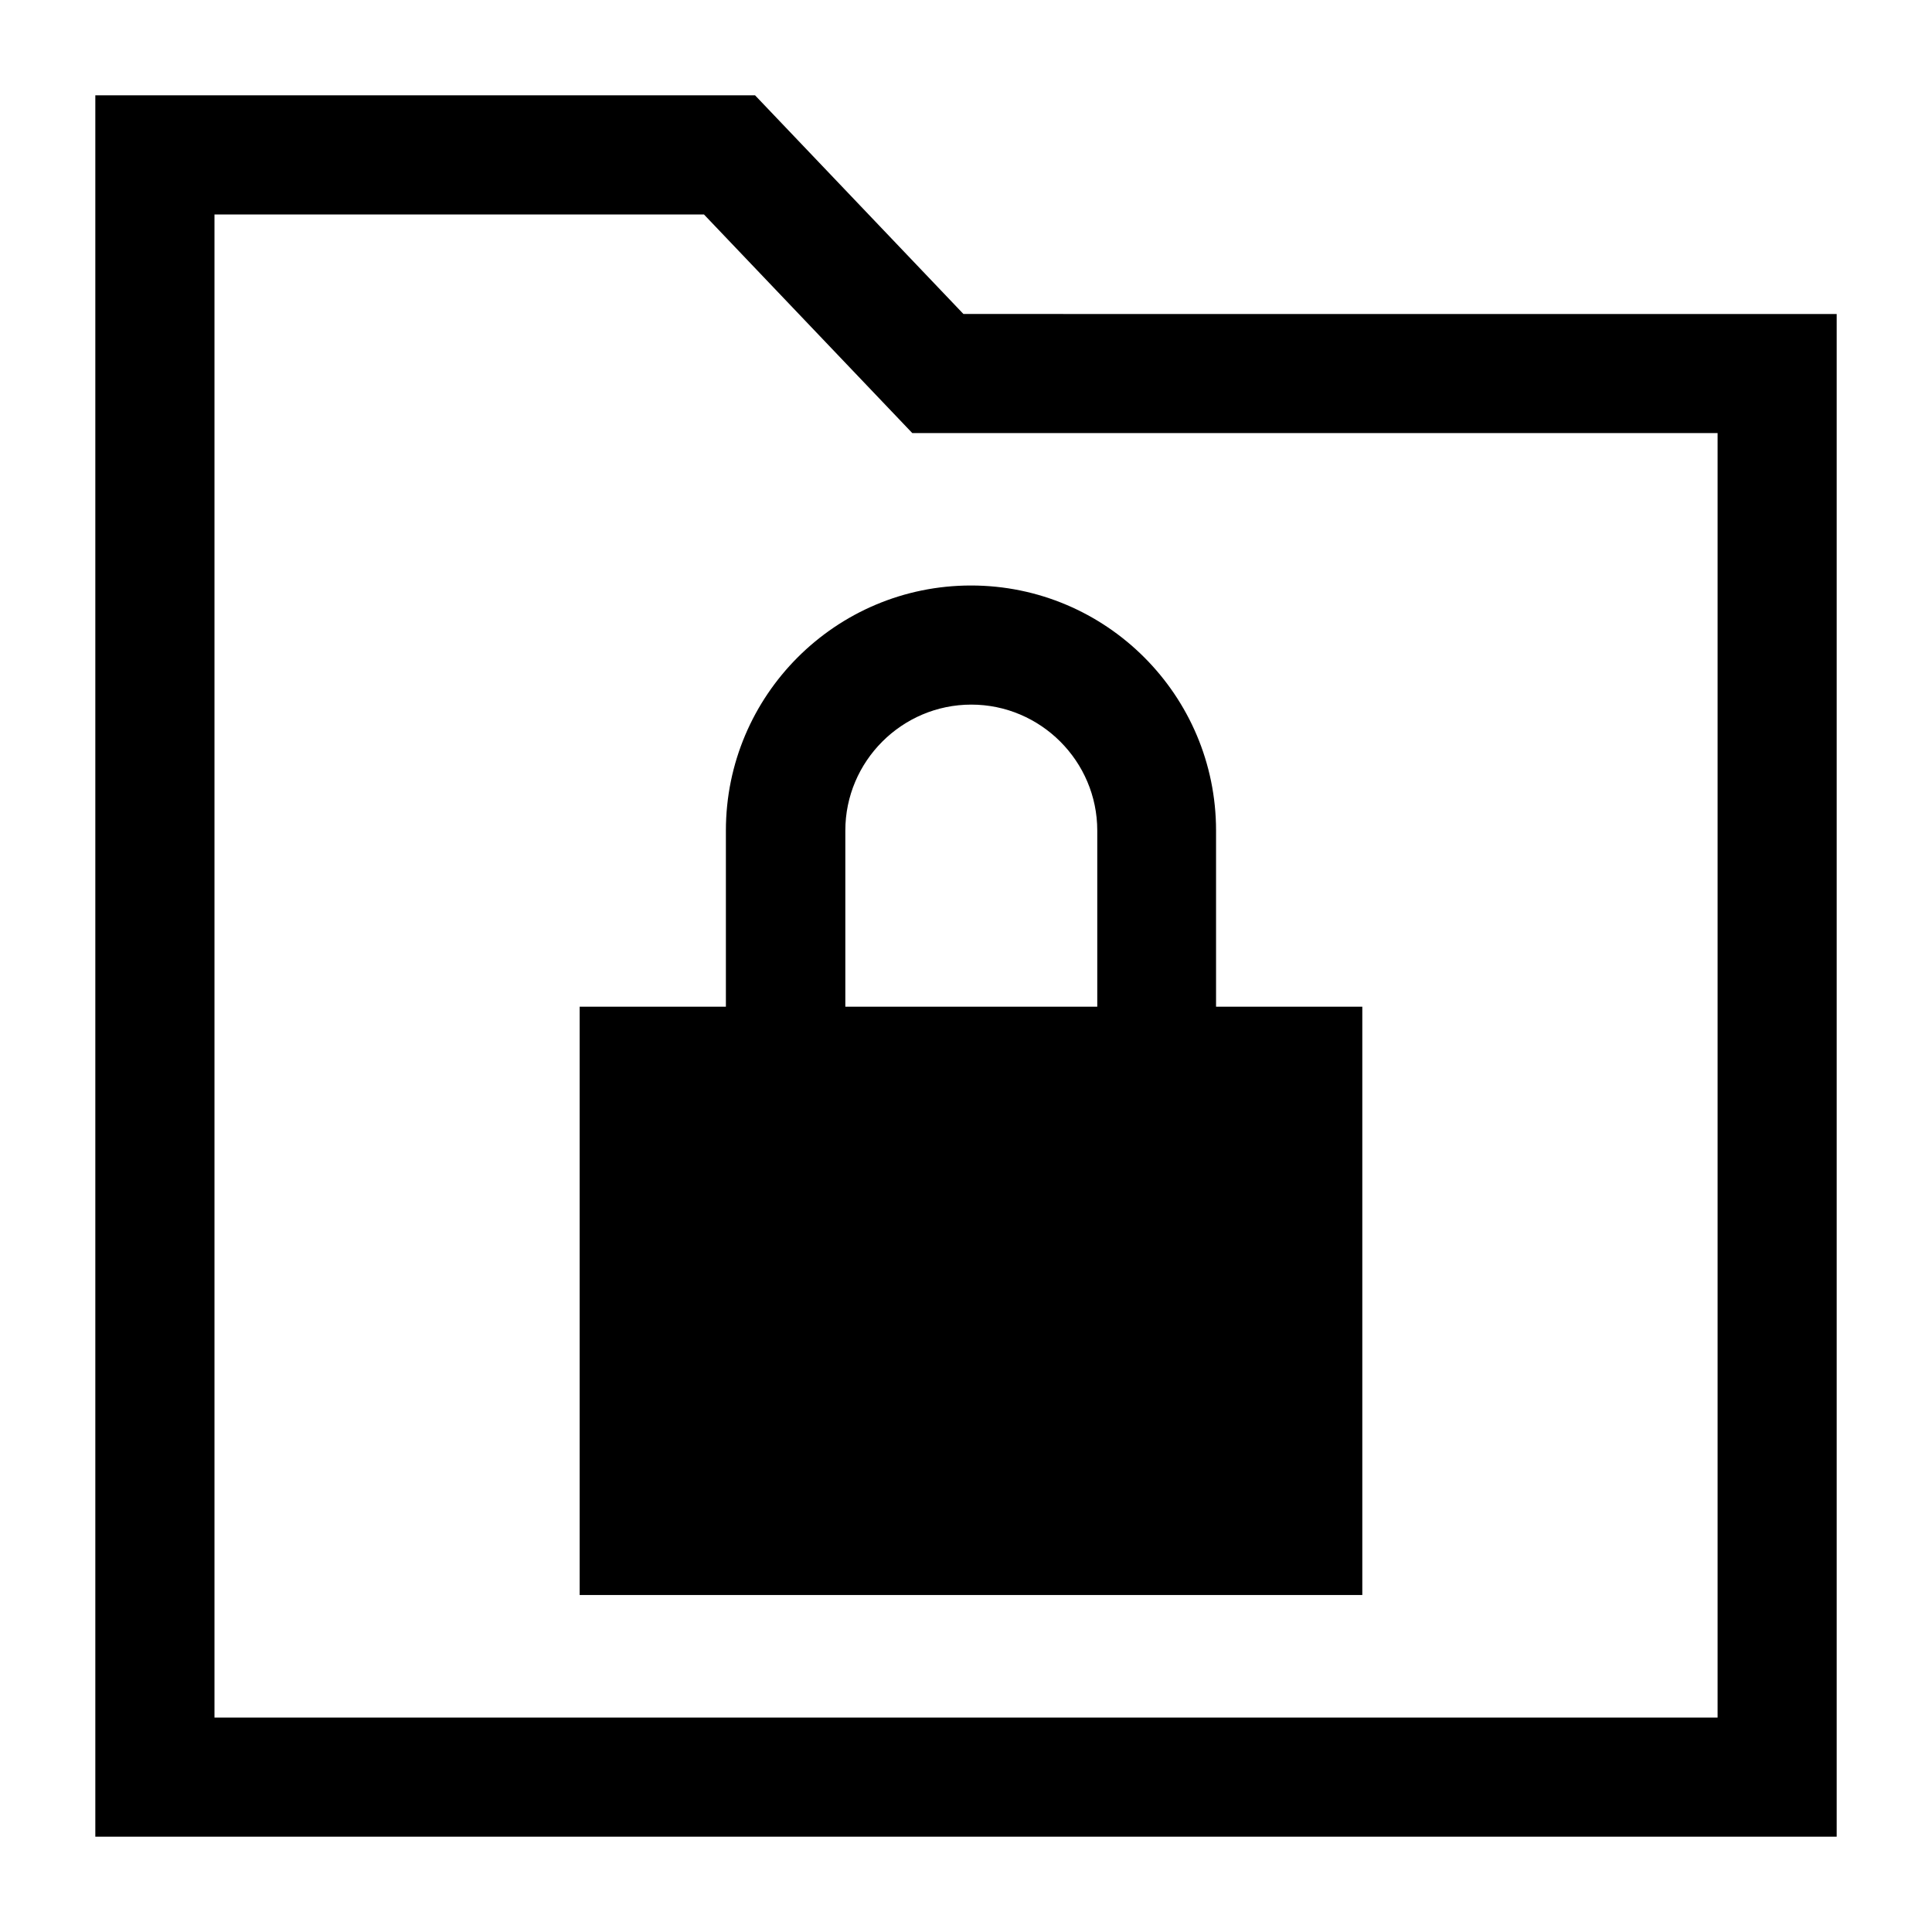 <?xml version="1.0" encoding="UTF-8"?>
<!-- Uploaded to: ICON Repo, www.svgrepo.com, Generator: ICON Repo Mixer Tools -->
<svg fill="#000000" width="800px" height="800px" version="1.1" viewBox="144 144 512 512" xmlns="http://www.w3.org/2000/svg">
 <g>
  <path d="m399.32 227.21-55.219-57.945h-174.84v461.48h461.48v-403.53zm-68.77-26.379 55.219 57.945h213.41v340.4h-398.34v-398.34h129.72z"/>
  <path d="m505.11 410.78h-38.844v-46.668c0-35.84-29.109-64.949-64.949-64.949s-64.949 29.109-64.949 64.949v46.668h-38.754v155.92h207.41v-155.92zm-137.09 0v-46.668c0-18.375 15.012-33.383 33.383-33.383 18.375 0 33.383 15.012 33.383 33.383v46.668h-66.77z"/>
 </g>
</svg>
